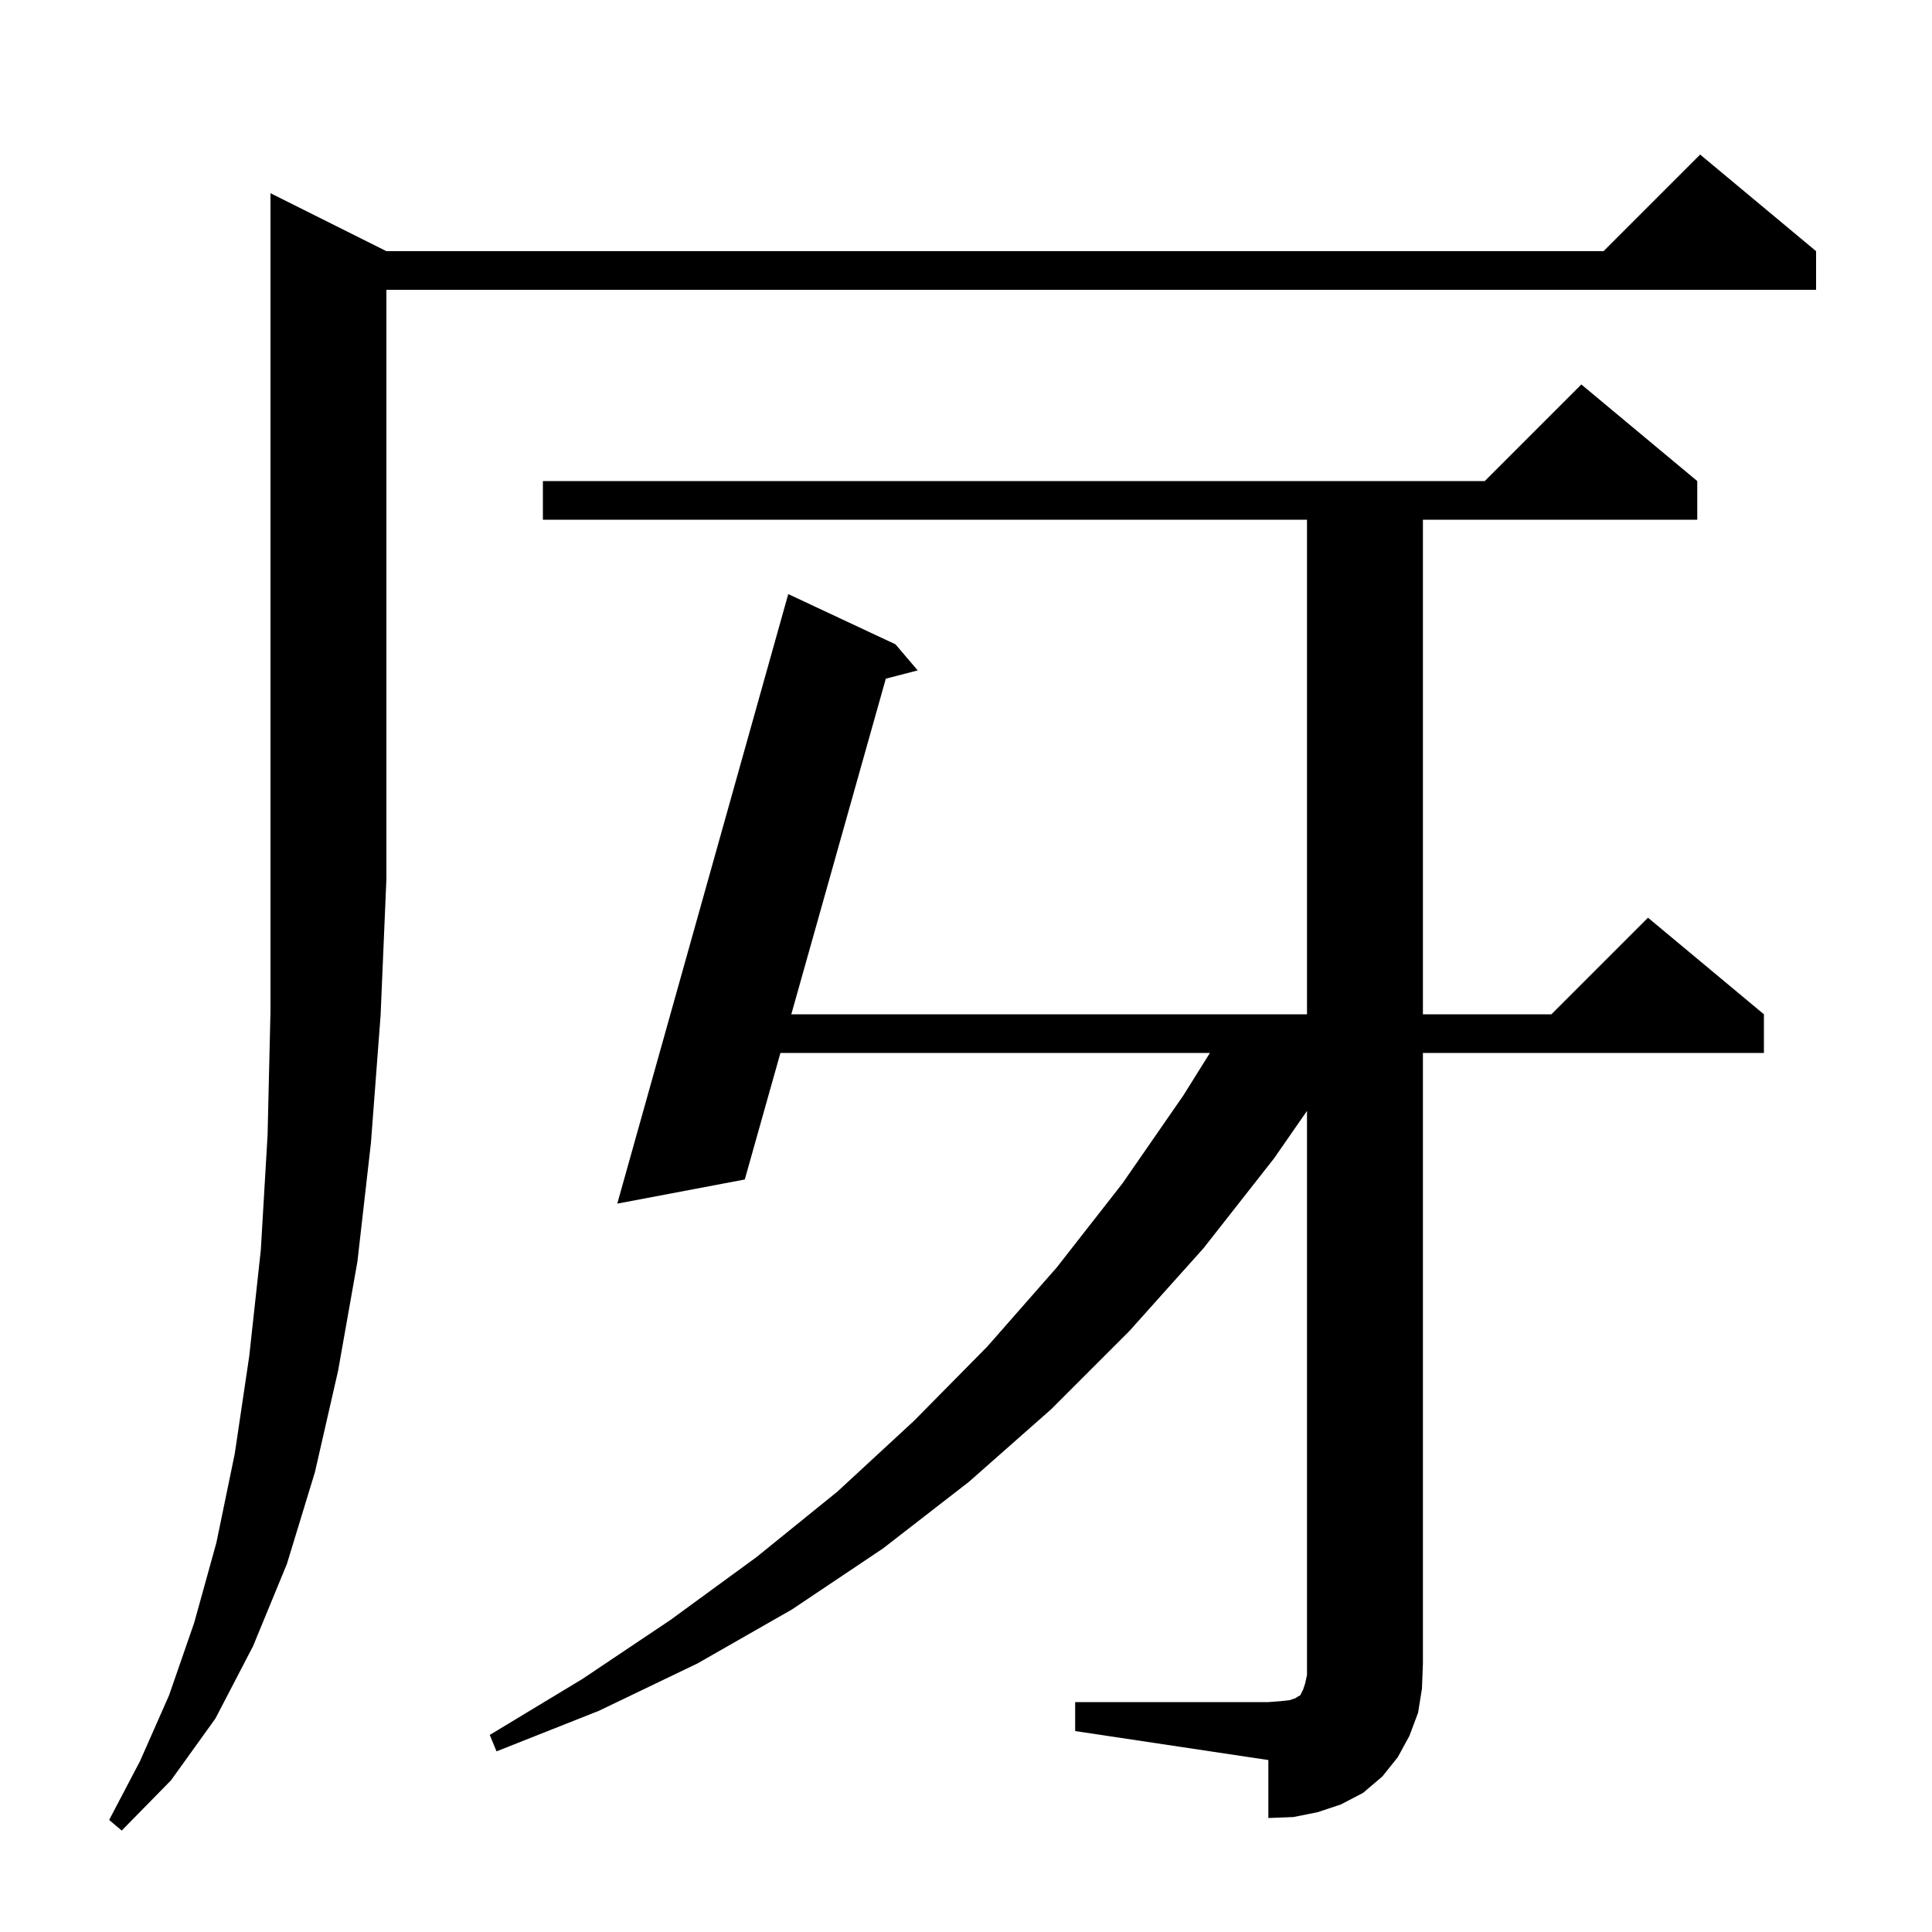 <svg xmlns="http://www.w3.org/2000/svg" xmlns:xlink="http://www.w3.org/1999/xlink" version="1.1" baseProfile="full" viewBox="0 0 200 200" width="200" height="200">
<g fill="black">
<path d="M 40.0 26.0 L 166.0 26.0 L 176.0 16.0 L 188.0 26.0 L 188.0 30.0 L 40.0 30.0 L 40.0 91.0 L 39.4 105.1 L 38.4 118.3 L 37.0 130.6 L 35.0 141.9 L 32.6 152.4 L 29.7 161.9 L 26.2 170.4 L 22.3 177.9 L 17.7 184.3 L 12.6 189.5 L 11.3 188.4 L 14.5 182.3 L 17.5 175.5 L 20.1 168.0 L 22.4 159.7 L 24.3 150.5 L 25.8 140.4 L 27.0 129.4 L 27.7 117.5 L 28.0 104.7 L 28.0 20.0 Z M 111.3 176.2 L 131.3 176.2 L 132.6 176.1 L 133.5 176.0 L 134.1 175.8 L 134.4 175.6 L 134.6 175.5 L 134.9 174.9 L 135.1 174.3 L 135.3 173.4 L 135.3 115.0 L 131.9 119.9 L 124.6 129.2 L 116.9 137.8 L 108.8 145.9 L 100.3 153.4 L 91.4 160.3 L 82.0 166.6 L 72.2 172.2 L 62.0 177.1 L 51.4 181.3 L 50.7 179.6 L 60.3 173.8 L 69.4 167.7 L 78.3 161.2 L 86.7 154.4 L 94.6 147.1 L 102.2 139.4 L 109.4 131.2 L 116.2 122.5 L 122.5 113.4 L 125.25 109.0 L 80.789 109.0 L 77.1 122.1 L 63.9 124.6 L 81.6 61.5 L 92.7 66.7 L 95.0 69.4 L 91.699 70.256 L 81.915 105.0 L 135.3 105.0 L 135.3 53.8 L 56.2 53.8 L 56.2 49.8 L 153.7 49.8 L 163.7 39.8 L 175.7 49.8 L 175.7 53.8 L 147.3 53.8 L 147.3 105.0 L 160.6 105.0 L 170.6 95.0 L 182.6 105.0 L 182.6 109.0 L 147.3 109.0 L 147.3 172.2 L 147.2 174.8 L 146.8 177.3 L 145.9 179.7 L 144.7 181.9 L 143.1 183.9 L 141.1 185.6 L 138.8 186.8 L 136.4 187.6 L 133.9 188.1 L 131.3 188.2 L 131.3 182.2 L 111.3 179.2 Z " />
</g>
</svg>
